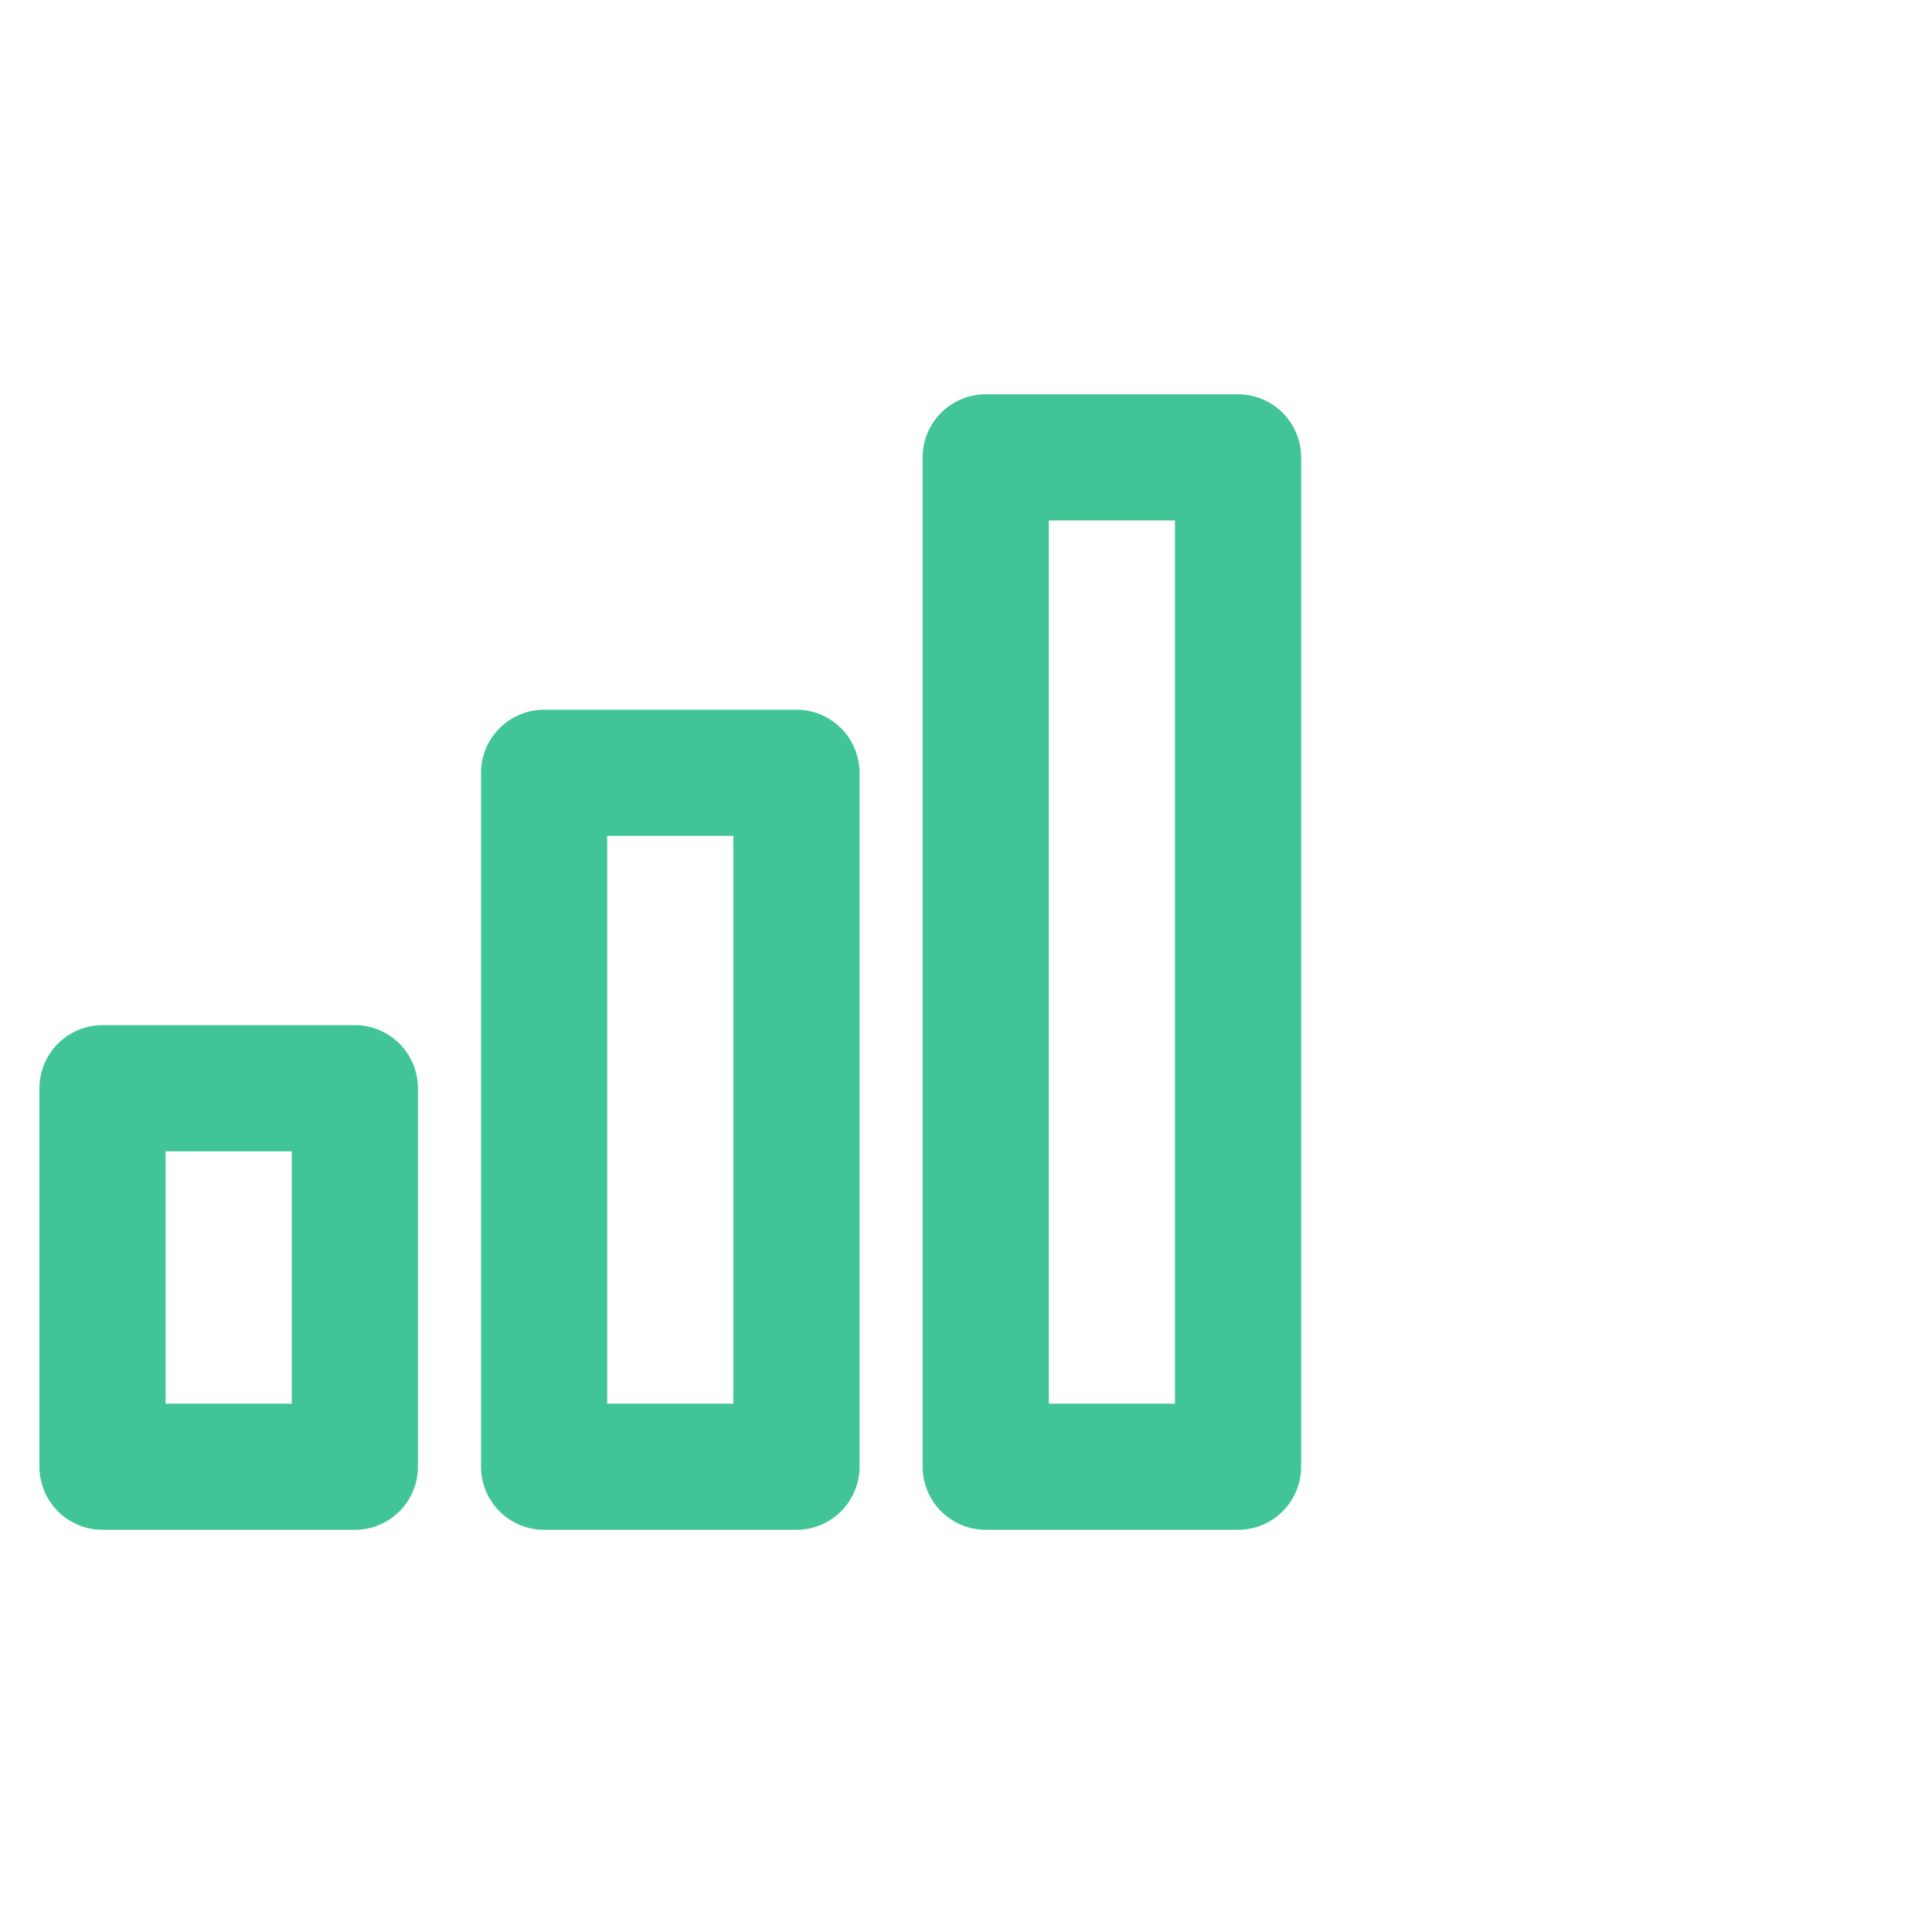 <svg width="49" height="49" viewBox="0 0 49 49" fill="none" xmlns="http://www.w3.org/2000/svg">
<path d="M9 26H2.6C2.176 26 1.769 26.169 1.469 26.469C1.169 26.769 1 27.176 1 27.6V37.2C1 37.624 1.169 38.031 1.469 38.331C1.769 38.631 2.176 38.8 2.6 38.8H9C9.424 38.8 9.831 38.631 10.131 38.331C10.431 38.031 10.6 37.624 10.6 37.2V27.6C10.6 27.176 10.431 26.769 10.131 26.469C9.831 26.169 9.424 26 9 26ZM7.4 35.6H4.2V29.2H7.4V35.6ZM20.2 18H13.8C13.376 18 12.969 18.169 12.669 18.469C12.369 18.769 12.2 19.176 12.2 19.6V37.2C12.2 37.624 12.369 38.031 12.669 38.331C12.969 38.631 13.376 38.8 13.8 38.8H20.2C20.624 38.8 21.031 38.631 21.331 38.331C21.631 38.031 21.8 37.624 21.8 37.2V19.6C21.8 19.176 21.631 18.769 21.331 18.469C21.031 18.169 20.624 18 20.2 18ZM18.6 35.6H15.4V21.2H18.6V35.6ZM31.4 10H25C24.576 10 24.169 10.169 23.869 10.469C23.569 10.769 23.4 11.176 23.4 11.6V37.2C23.4 37.624 23.569 38.031 23.869 38.331C24.169 38.631 24.576 38.8 25 38.8H31.4C31.824 38.8 32.231 38.631 32.531 38.331C32.831 38.031 33 37.624 33 37.2V11.6C33 11.176 32.831 10.769 32.531 10.469C32.231 10.169 31.824 10 31.4 10ZM29.8 35.6H26.6V13.2H29.8V35.6Z" fill="#42C596"/>
</svg>
